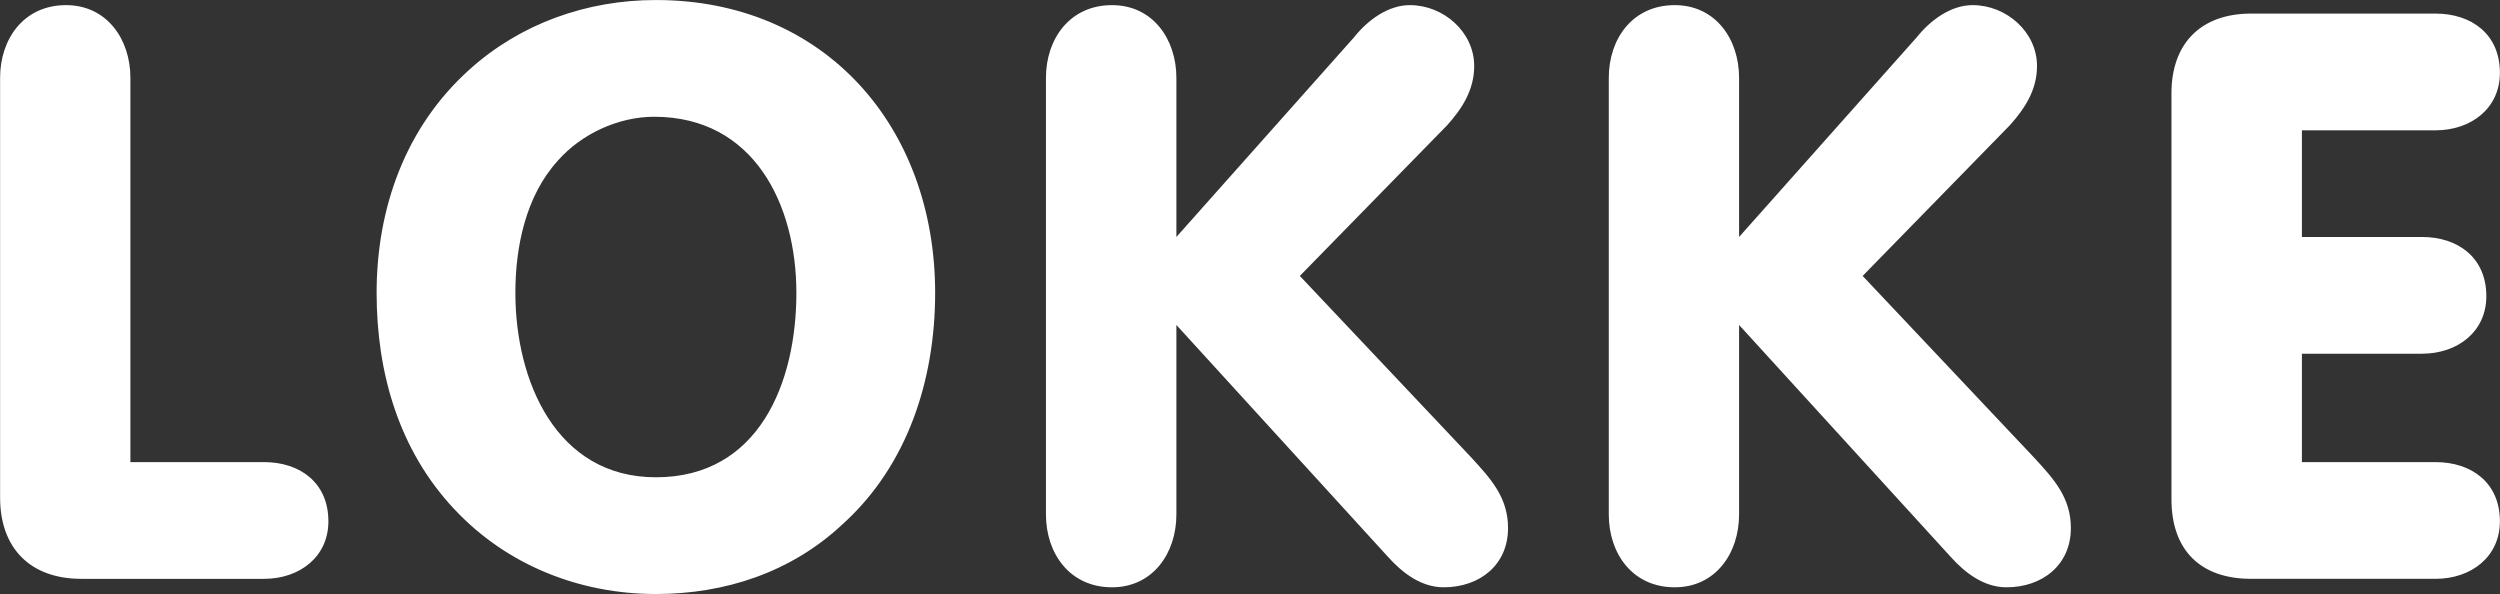 <?xml version="1.0" encoding="UTF-8" standalone="no"?>
<svg
   version="1.1"
   width="357.527"
   height="84.953"
   viewBox="0 0 357.527 84.953"
   xml:space="preserve"
   id="svg80"
   sodipodi:docname="text.svg"
   inkscape:version="1.1.2 (0a00cf5339, 2022-02-04)"
   xmlns:inkscape="http://www.inkscape.org/namespaces/inkscape"
   xmlns:sodipodi="http://sodipodi.sourceforge.net/DTD/sodipodi-0.dtd"
   xmlns:xlink="http://www.w3.org/1999/xlink"
   xmlns="http://www.w3.org/2000/svg"
   xmlns:svg="http://www.w3.org/2000/svg"><rect x="0" y="0" width="357.527" height="84.953" fill="#333333" stroke="none"/><sodipodi:namedview
   id="namedview82"
   pagecolor="#ffffff"
   bordercolor="#666666"
   borderopacity="1.0"
   inkscape:pageshadow="2"
   inkscape:pageopacity="0"
   inkscape:pagecheckerboard="true"
   showgrid="false"
   inkscape:zoom="1.2776478"
   inkscape:cx="25.828715"
   inkscape:cy="-125.62148"
   inkscape:window-width="2248"
   inkscape:window-height="1440"
   inkscape:window-x="4"
   inkscape:window-y="60"
   inkscape:window-maximized="0"
   inkscape:current-layer="text-logo"
   fit-margin-top="0"
   fit-margin-left="0"
   fit-margin-right="0"
   fit-margin-bottom="0" />
<desc
   id="desc2">Created with Fabric.js 5.3.0</desc>
<defs
   id="defs4"><linearGradient
   id="linearGradient1425"
   inkscape:swatch="solid"><stop
     style="stop-color:#ffffff;stop-opacity:1;"
     offset="0"
     id="stop1423" /></linearGradient>
<linearGradient
   inkscape:collect="always"
   xlink:href="#linearGradient1425"
   id="linearGradient1427"
   x1="-93.05"
   y1="-3.5527137e-15"
   x2="93.05"
   y2="-3.5527137e-15"
   gradientUnits="userSpaceOnUse" /><linearGradient
   inkscape:collect="always"
   xlink:href="#linearGradient1425"
   id="linearGradient1830"
   gradientUnits="userSpaceOnUse"
   x1="-93.05"
   y1="-3.5527137e-15"
   x2="93.05"
   y2="-3.5527137e-15" /><linearGradient
   inkscape:collect="always"
   xlink:href="#linearGradient1425"
   id="linearGradient1832"
   gradientUnits="userSpaceOnUse"
   x1="-93.05"
   y1="-3.5527137e-15"
   x2="93.05"
   y2="-3.5527137e-15" /><linearGradient
   inkscape:collect="always"
   xlink:href="#linearGradient1425"
   id="linearGradient1834"
   gradientUnits="userSpaceOnUse"
   x1="-93.05"
   y1="-3.5527137e-15"
   x2="93.05"
   y2="-3.5527137e-15" /></defs>


<g
   transform="matrix(1.921,0,0,1.921,178.763,42.477)"
   id="text-logo"
   inkscape:export-filename="/home/user/projects/jbl/artwork-and-graphics/lokke/logo.png"
   inkscape:export-xdpi="277.10001"
   inkscape:export-ydpi="277.10001">
<g
   paint-order="stroke"
   id="g71"
   style="fill:url(#linearGradient1834);fill-opacity:1">
		<g
   id="text-logo-path-0"
   style="fill:url(#linearGradient1832);fill-opacity:1">
<path
   style="opacity:1;fill:url(#linearGradient1830);fill-opacity:1;fill-rule:nonzero;stroke:none;stroke-width:0;stroke-linecap:butt;stroke-linejoin:miter;stroke-miterlimit:4;stroke-dasharray:none;stroke-dashoffset:0"
   paint-order="stroke"
   transform="translate(-96.96,20.98)"
   d="m 28.35,-4.28 c 0,-2.9 -2.14,-4.41 -4.79,-4.41 H 13.61 V -37.3 c 0,-2.89 -1.77,-5.41 -4.79,-5.41 -3.15,0 -4.91,2.52 -4.91,5.41 V -6.05 C 3.91,-2.27 6.17,0 9.95,0 h 13.61 c 2.65,0 4.79,-1.64 4.79,-4.28 z m 45.17,-17.01 c 0,-12.35 -8.19,-21.8 -20.79,-21.8 -5.17,0 -10.08,1.76 -13.86,5.16 -4.79,4.29 -6.93,10.34 -6.93,16.64 0,5.92 1.64,11.71 5.8,16.12 3.9,4.16 9.32,6.3 14.99,6.3 5.17,0 10.08,-1.63 13.86,-5.16 4.91,-4.41 6.93,-10.84 6.93,-17.26 z m -10.33,0 c 0,6.67 -2.77,13.73 -10.46,13.73 -7.43,0 -10.46,-7.18 -10.46,-13.73 0,-3.41 0.76,-7.19 3.15,-9.83 1.77,-2.02 4.54,-3.28 7.18,-3.28 7.44,0 10.59,6.55 10.59,13.11 z m 52.98,17.51 c 0,-2.27 -1.26,-3.65 -2.77,-5.29 l -12.73,-13.48 10.97,-11.22 c 1.13,-1.26 2.01,-2.64 2.01,-4.41 0,-2.52 -2.27,-4.53 -4.79,-4.53 -1.63,0 -3.15,1.13 -4.15,2.39 L 91.48,-25.45 V -37.3 c 0,-2.89 -1.77,-5.41 -4.79,-5.41 -3.15,0 -4.92,2.52 -4.92,5.41 v 32.51 c 0,2.9 1.77,5.42 4.92,5.42 3.02,0 4.79,-2.52 4.79,-5.42 V -18.9 l 15.75,17.26 c 1.13,1.26 2.52,2.27 4.15,2.27 2.65,0 4.79,-1.64 4.79,-4.41 z m 41.9,0 c 0,-2.27 -1.26,-3.65 -2.78,-5.29 l -12.72,-13.48 10.96,-11.22 c 1.13,-1.26 2.02,-2.64 2.02,-4.41 0,-2.52 -2.27,-4.53 -4.79,-4.53 -1.64,0 -3.15,1.13 -4.16,2.39 l -13.23,14.87 V -37.3 c 0,-2.89 -1.76,-5.41 -4.79,-5.41 -3.15,0 -4.91,2.52 -4.91,5.41 v 32.51 c 0,2.9 1.76,5.42 4.91,5.42 3.03,0 4.79,-2.52 4.79,-5.42 V -18.9 l 15.75,17.26 c 1.13,1.26 2.52,2.27 4.16,2.27 2.64,0 4.79,-1.64 4.79,-4.41 z m 31.94,-0.5 c 0,-2.9 -2.14,-4.41 -4.79,-4.41 h -9.95 v -8.07 h 8.94 c 2.65,0 4.79,-1.64 4.79,-4.28 0,-2.9 -2.14,-4.41 -4.79,-4.41 h -8.94 v -7.94 h 9.95 c 2.65,0 4.79,-1.64 4.79,-4.28 0,-2.9 -2.14,-4.41 -4.79,-4.41 h -13.73 c -3.78,0 -5.93,2.26 -5.93,5.92 v 30.24 c 0,3.78 2.15,5.92 5.93,5.92 h 13.73 c 2.65,0 4.79,-1.64 4.79,-4.28 z"
   stroke-linecap="round"
   id="path68"
   inkscape:export-filename="/home/user/projects/jbl/artwork-and-graphics/lokke/logo.png"
   inkscape:export-xdpi="277.10001"
   inkscape:export-ydpi="277.10001" />
</g>
</g>
</g>
<g
   transform="translate(-139.686,-213.341)"
   id="tagline-a7ff9bfa-200d-4279-b3d2-c0b925c3b753-logo">
<g
   paint-order="stroke"
   id="g77">
		<g
   id="tagline-a7ff9bfa-200d-4279-b3d2-c0b925c3b753-logo-path-0">
<path
   style="opacity:1;fill:#919fad;fill-rule:nonzero;stroke:none;stroke-width:0;stroke-linecap:butt;stroke-linejoin:miter;stroke-miterlimit:4;stroke-dasharray:none;stroke-dashoffset:0"
   paint-order="stroke"
   d=""
   stroke-linecap="round"
   id="path74" />
</g>
</g>
</g>
</svg>
